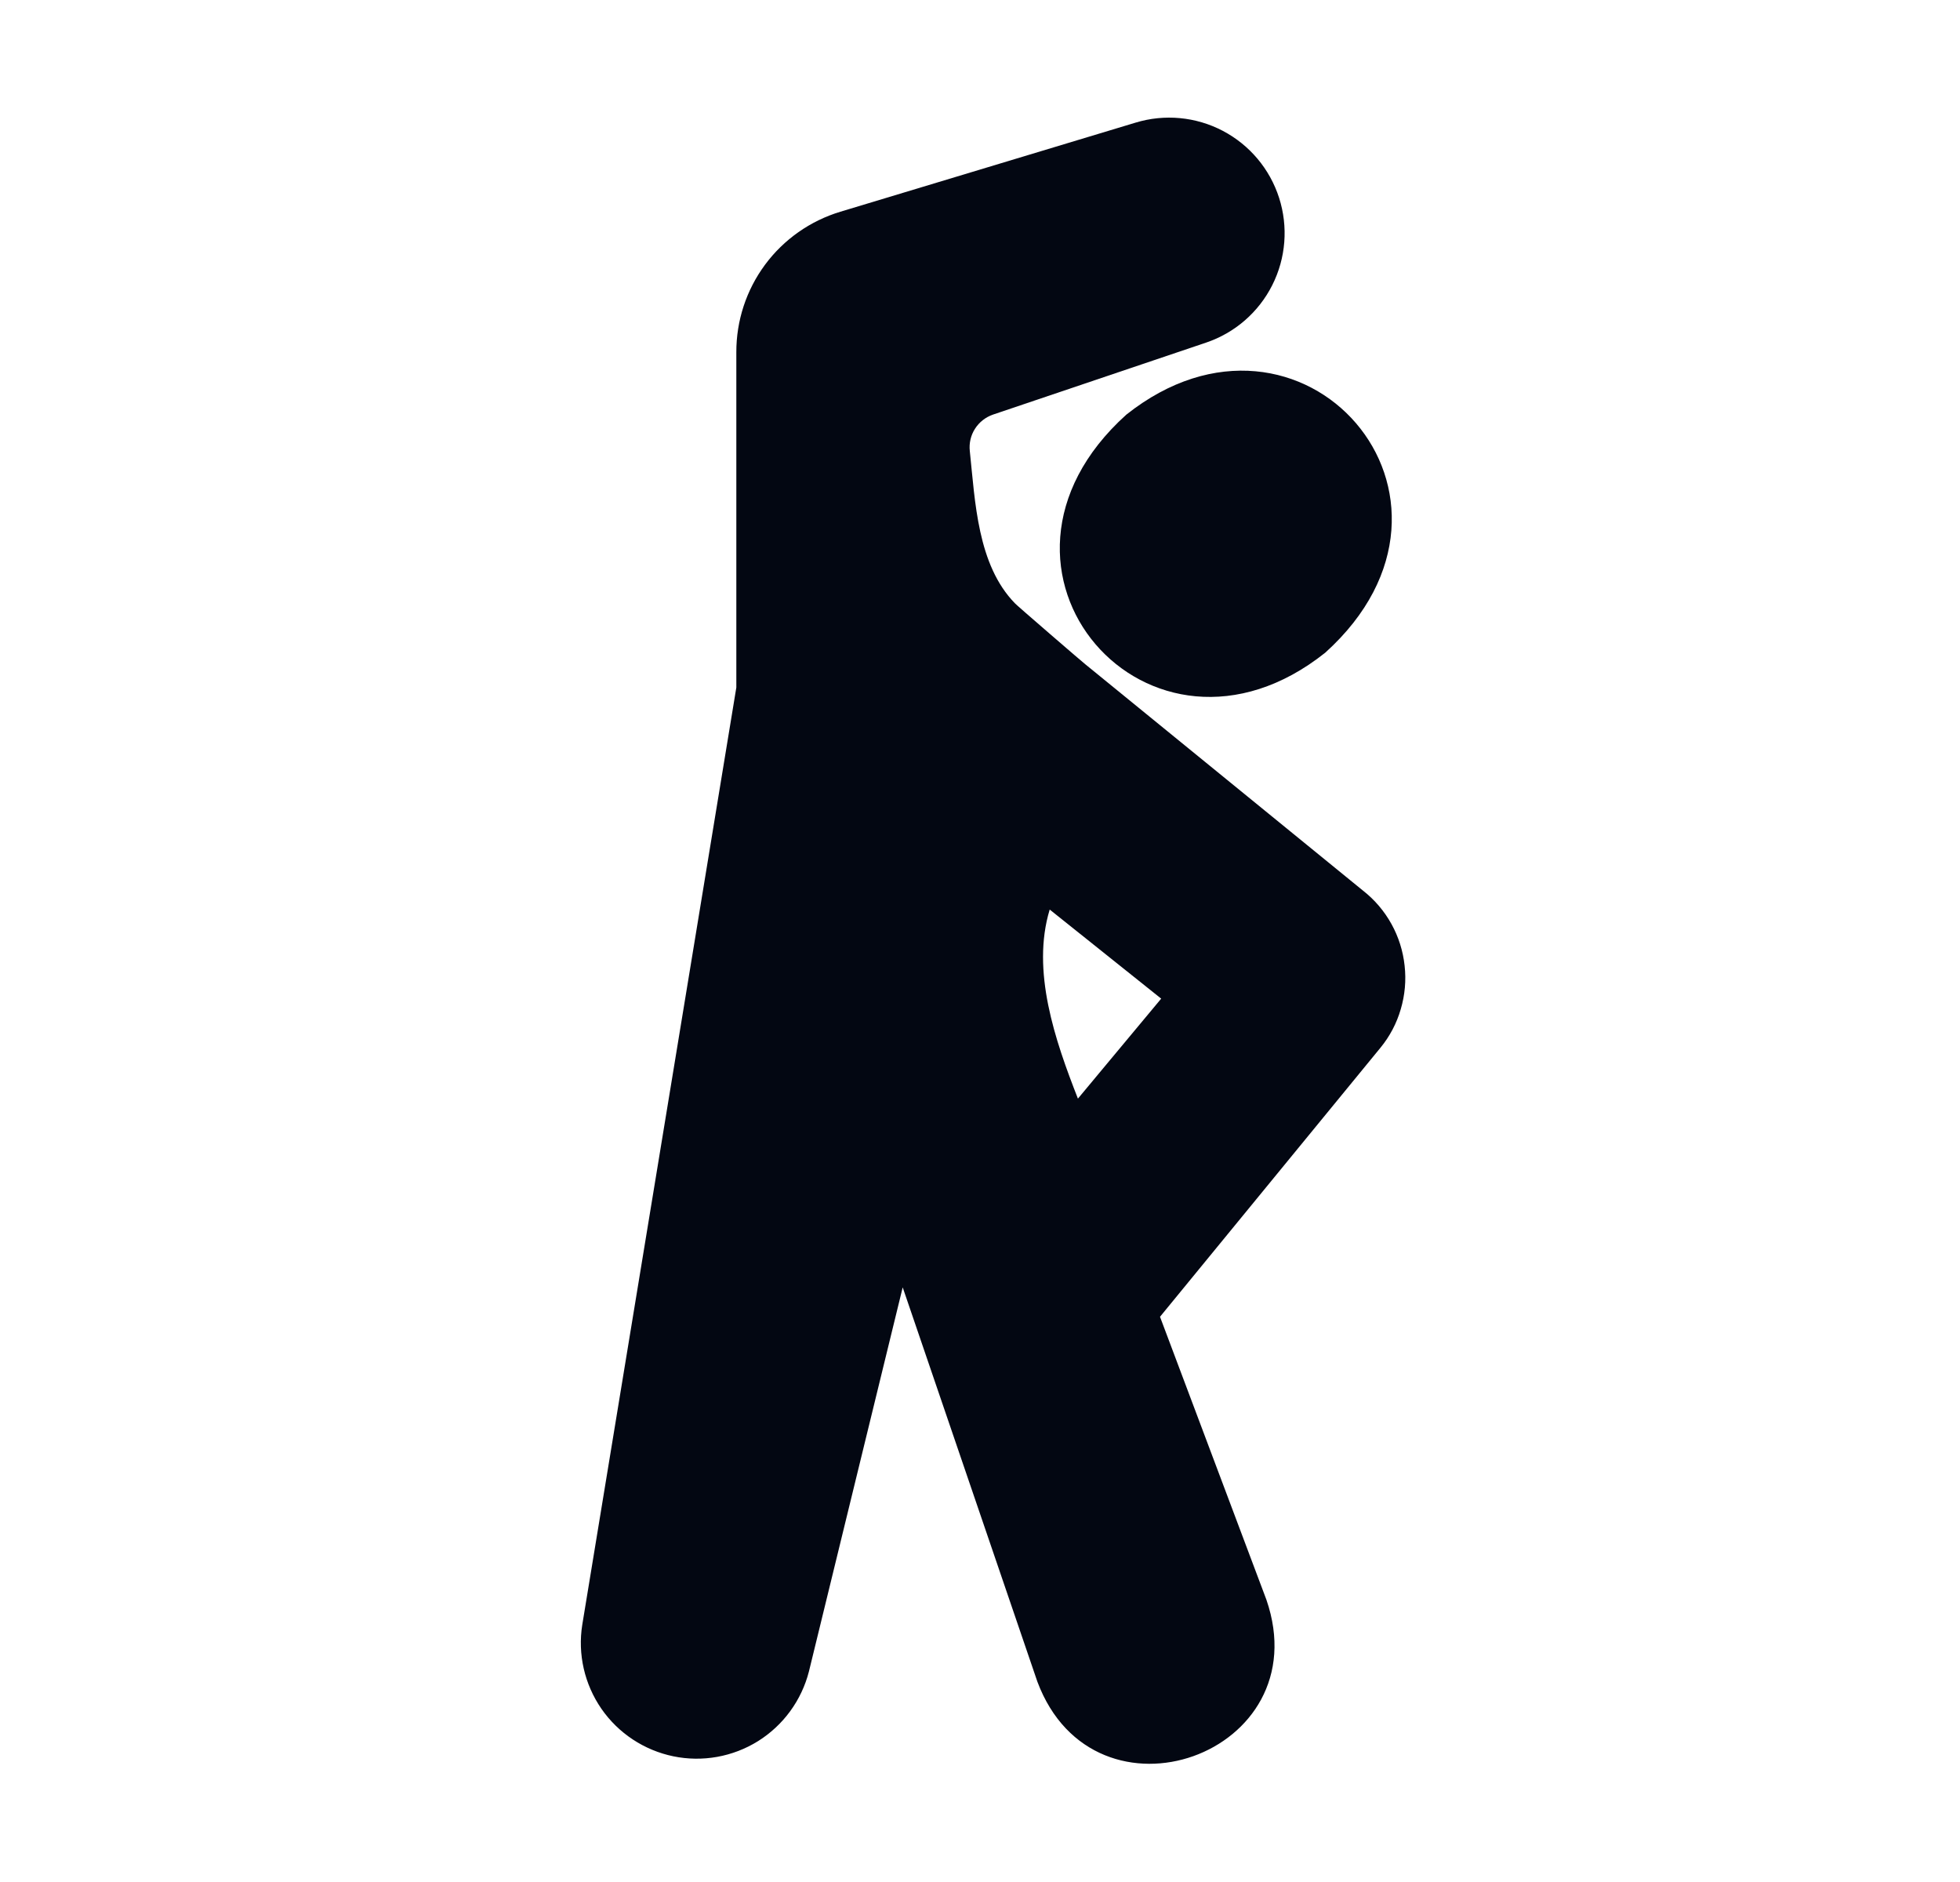 <svg width="25" height="24" viewBox="0 0 25 24" fill="none" xmlns="http://www.w3.org/2000/svg">
<path d="M14.366 5.288C12.176 7.261 14.662 10.109 16.904 8.323C19.096 6.344 16.604 3.512 14.366 5.288Z" fill="#030712"/>
<path d="M17.916 12.315C17.896 12.128 17.839 11.947 17.748 11.783C17.657 11.619 17.535 11.475 17.387 11.359L13.843 8.471C13.838 8.47 12.946 7.701 12.947 7.695C12.466 7.204 12.438 6.394 12.37 5.752C12.359 5.653 12.382 5.552 12.436 5.468C12.49 5.383 12.571 5.32 12.666 5.287L15.384 4.369C15.751 4.245 16.054 3.982 16.228 3.636C16.402 3.291 16.433 2.891 16.315 2.523C16.197 2.155 15.939 1.848 15.596 1.668C15.254 1.489 14.854 1.451 14.484 1.564L10.719 2.7C10.335 2.816 9.997 3.053 9.758 3.376C9.519 3.699 9.391 4.09 9.392 4.492V8.767L7.427 20.719C7.367 21.094 7.455 21.478 7.671 21.791C7.887 22.103 8.216 22.32 8.588 22.397C8.96 22.474 9.348 22.404 9.67 22.203C9.992 22.001 10.224 21.683 10.318 21.315L11.514 16.417L13.232 21.446C13.962 23.395 16.834 22.376 16.153 20.4L14.796 16.792L17.608 13.361C17.727 13.216 17.815 13.049 17.867 12.869C17.92 12.689 17.937 12.501 17.916 12.315ZM13.389 11.599L14.811 12.735L13.749 14.01C13.456 13.263 13.152 12.381 13.389 11.599Z" fill="#030712"/>
</svg>
